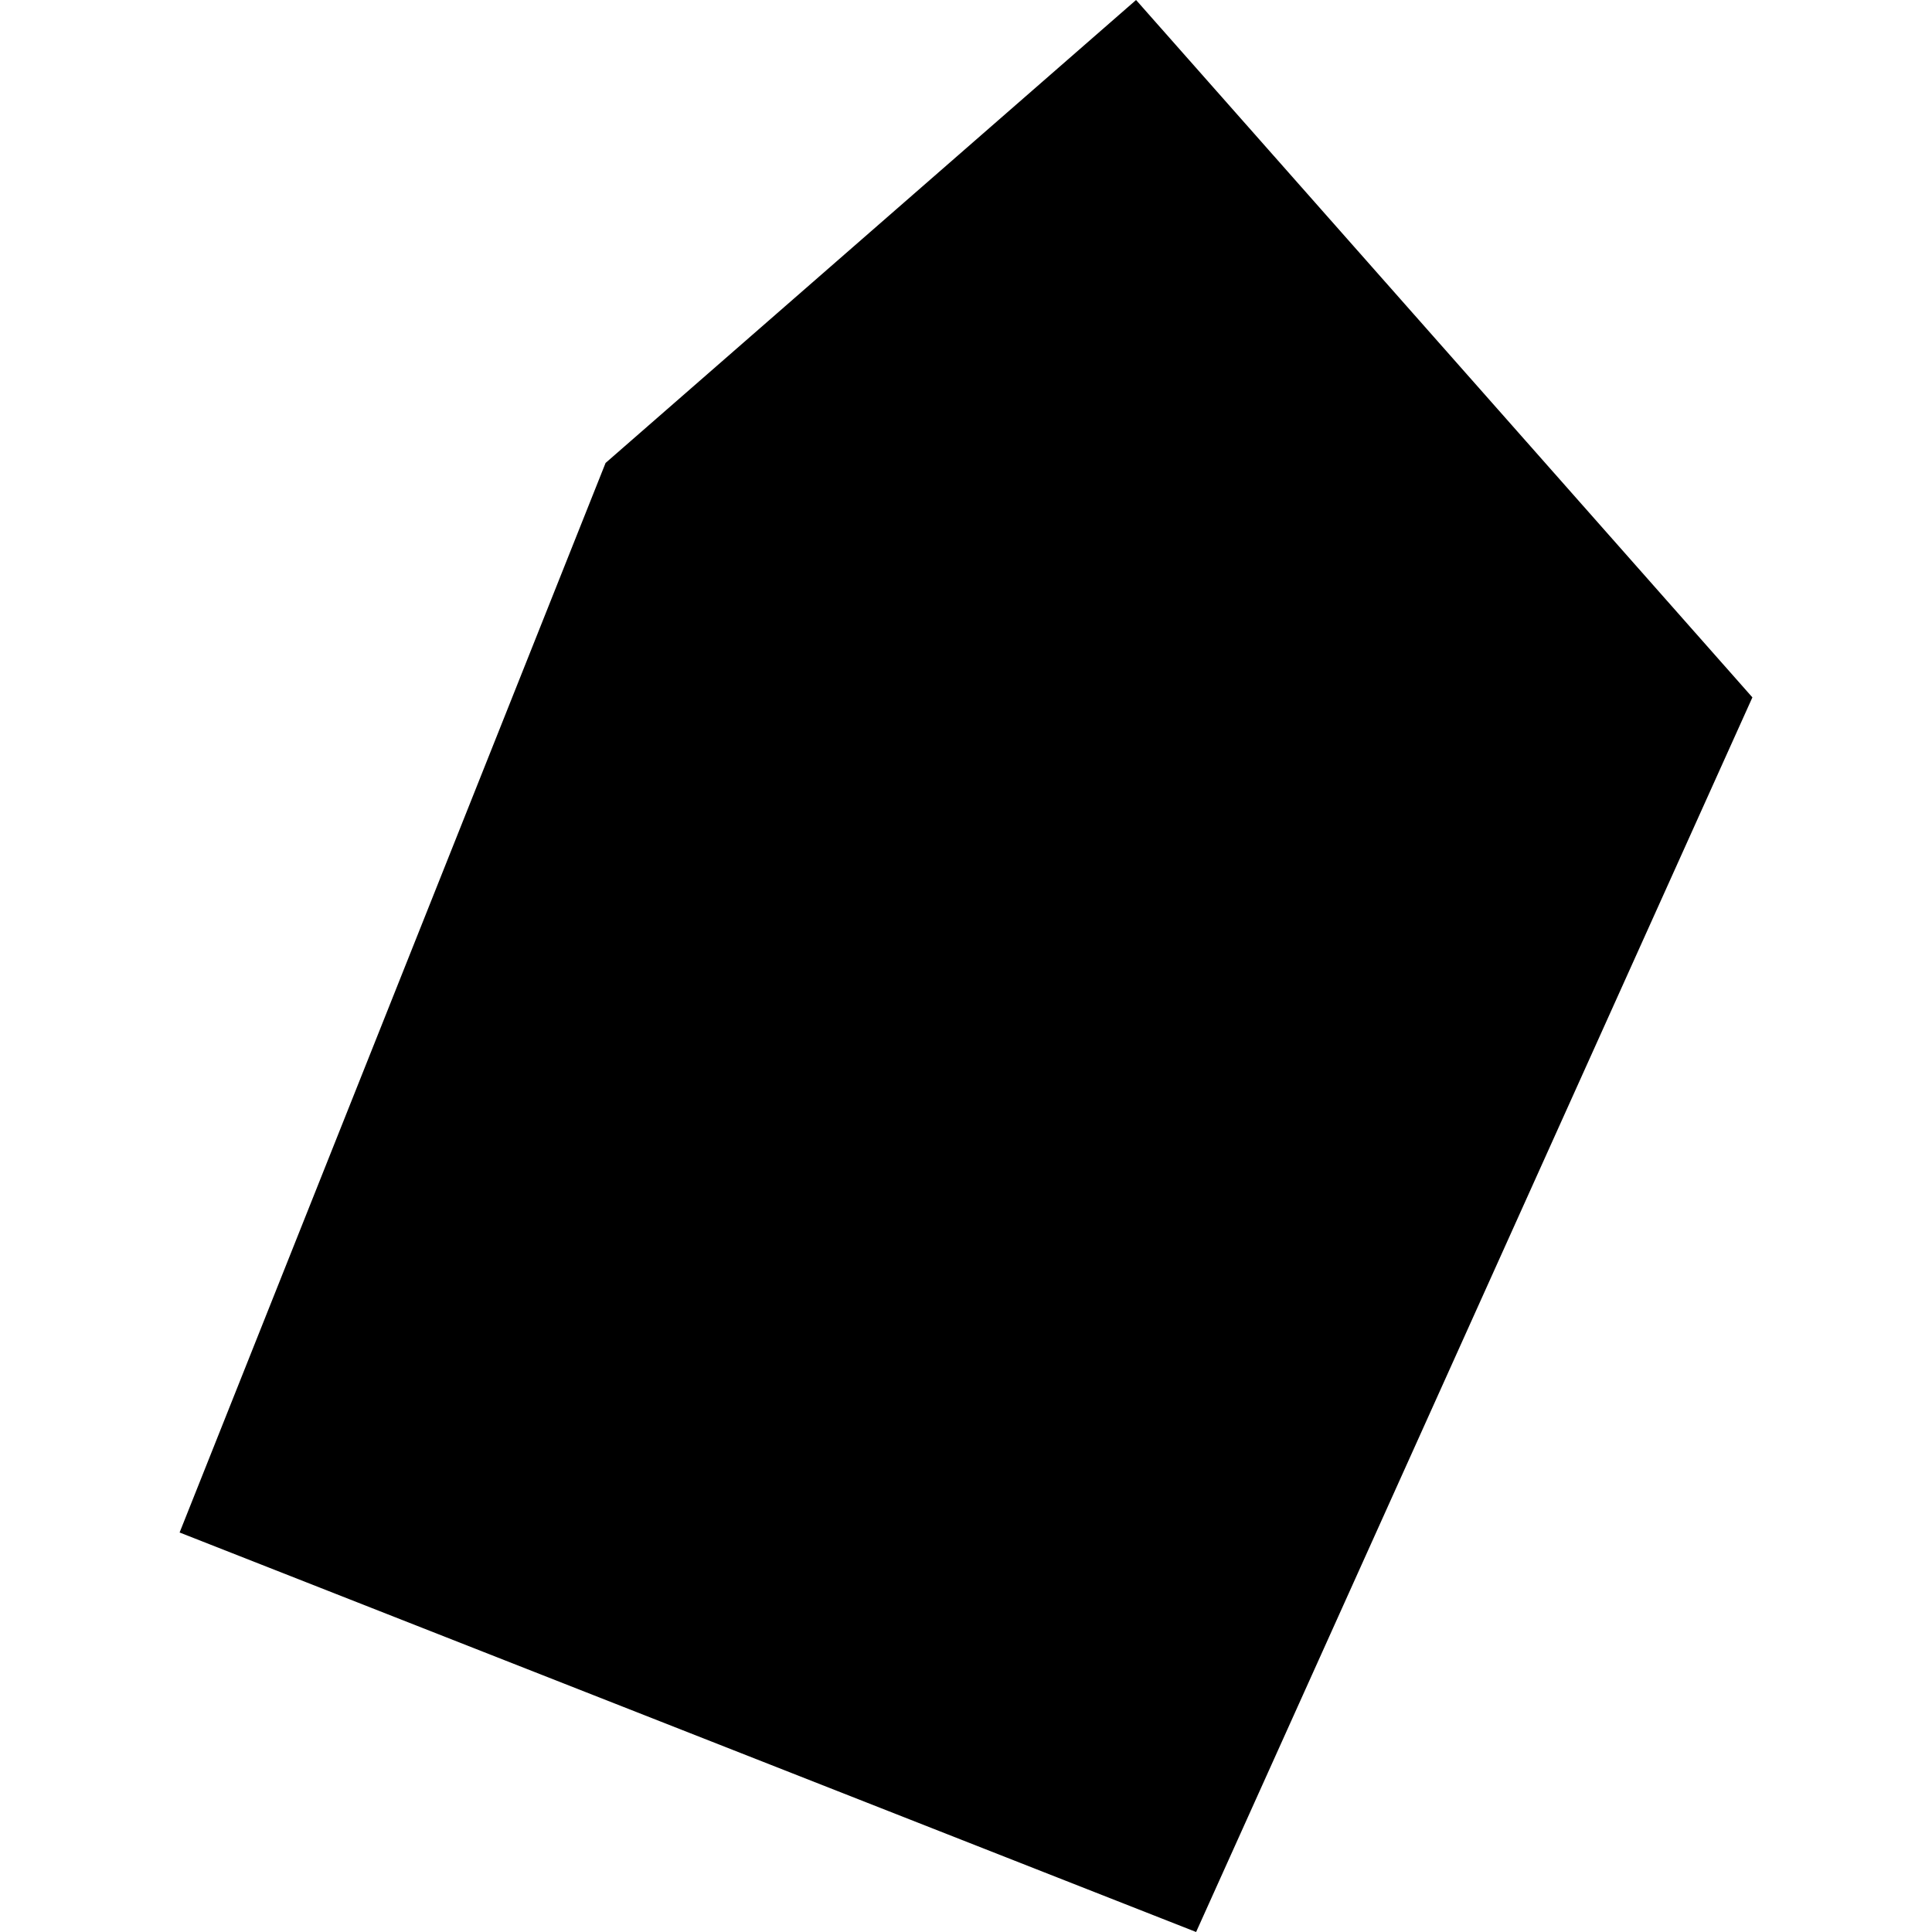 <?xml version="1.0" encoding="utf-8" standalone="no"?>
<!DOCTYPE svg PUBLIC "-//W3C//DTD SVG 1.1//EN"
  "http://www.w3.org/Graphics/SVG/1.1/DTD/svg11.dtd">
<!-- Created with matplotlib (https://matplotlib.org/) -->
<svg height="288pt" version="1.1" viewBox="0 0 288 288" width="288pt" xmlns="http://www.w3.org/2000/svg" xmlns:xlink="http://www.w3.org/1999/xlink">
 <defs>
  <style type="text/css">
*{stroke-linecap:butt;stroke-linejoin:round;}
  </style>
 </defs>
 <g id="figure_1">
  <g id="patch_1">
   <path d="M 0 288 
L 288 288 
L 288 0 
L 0 0 
z
" style="fill:none;opacity:0;"/>
  </g>
  <g id="axes_1">
   <g id="PatchCollection_1">
    <path clip-path="url(#p5138a9e6a6)" d="M 26.773 228.447 
L 178.302 288 
L 261.227 103.957 
L 169.351 0 
L 90.272 69.012 
L 26.773 228.447 
"/>
   </g>
  </g>
 </g>
 <defs>
  <clipPath id="p5138a9e6a6">
   <rect height="288" width="234.454" x="26.773" y="0"/>
  </clipPath>
 </defs>
</svg>
